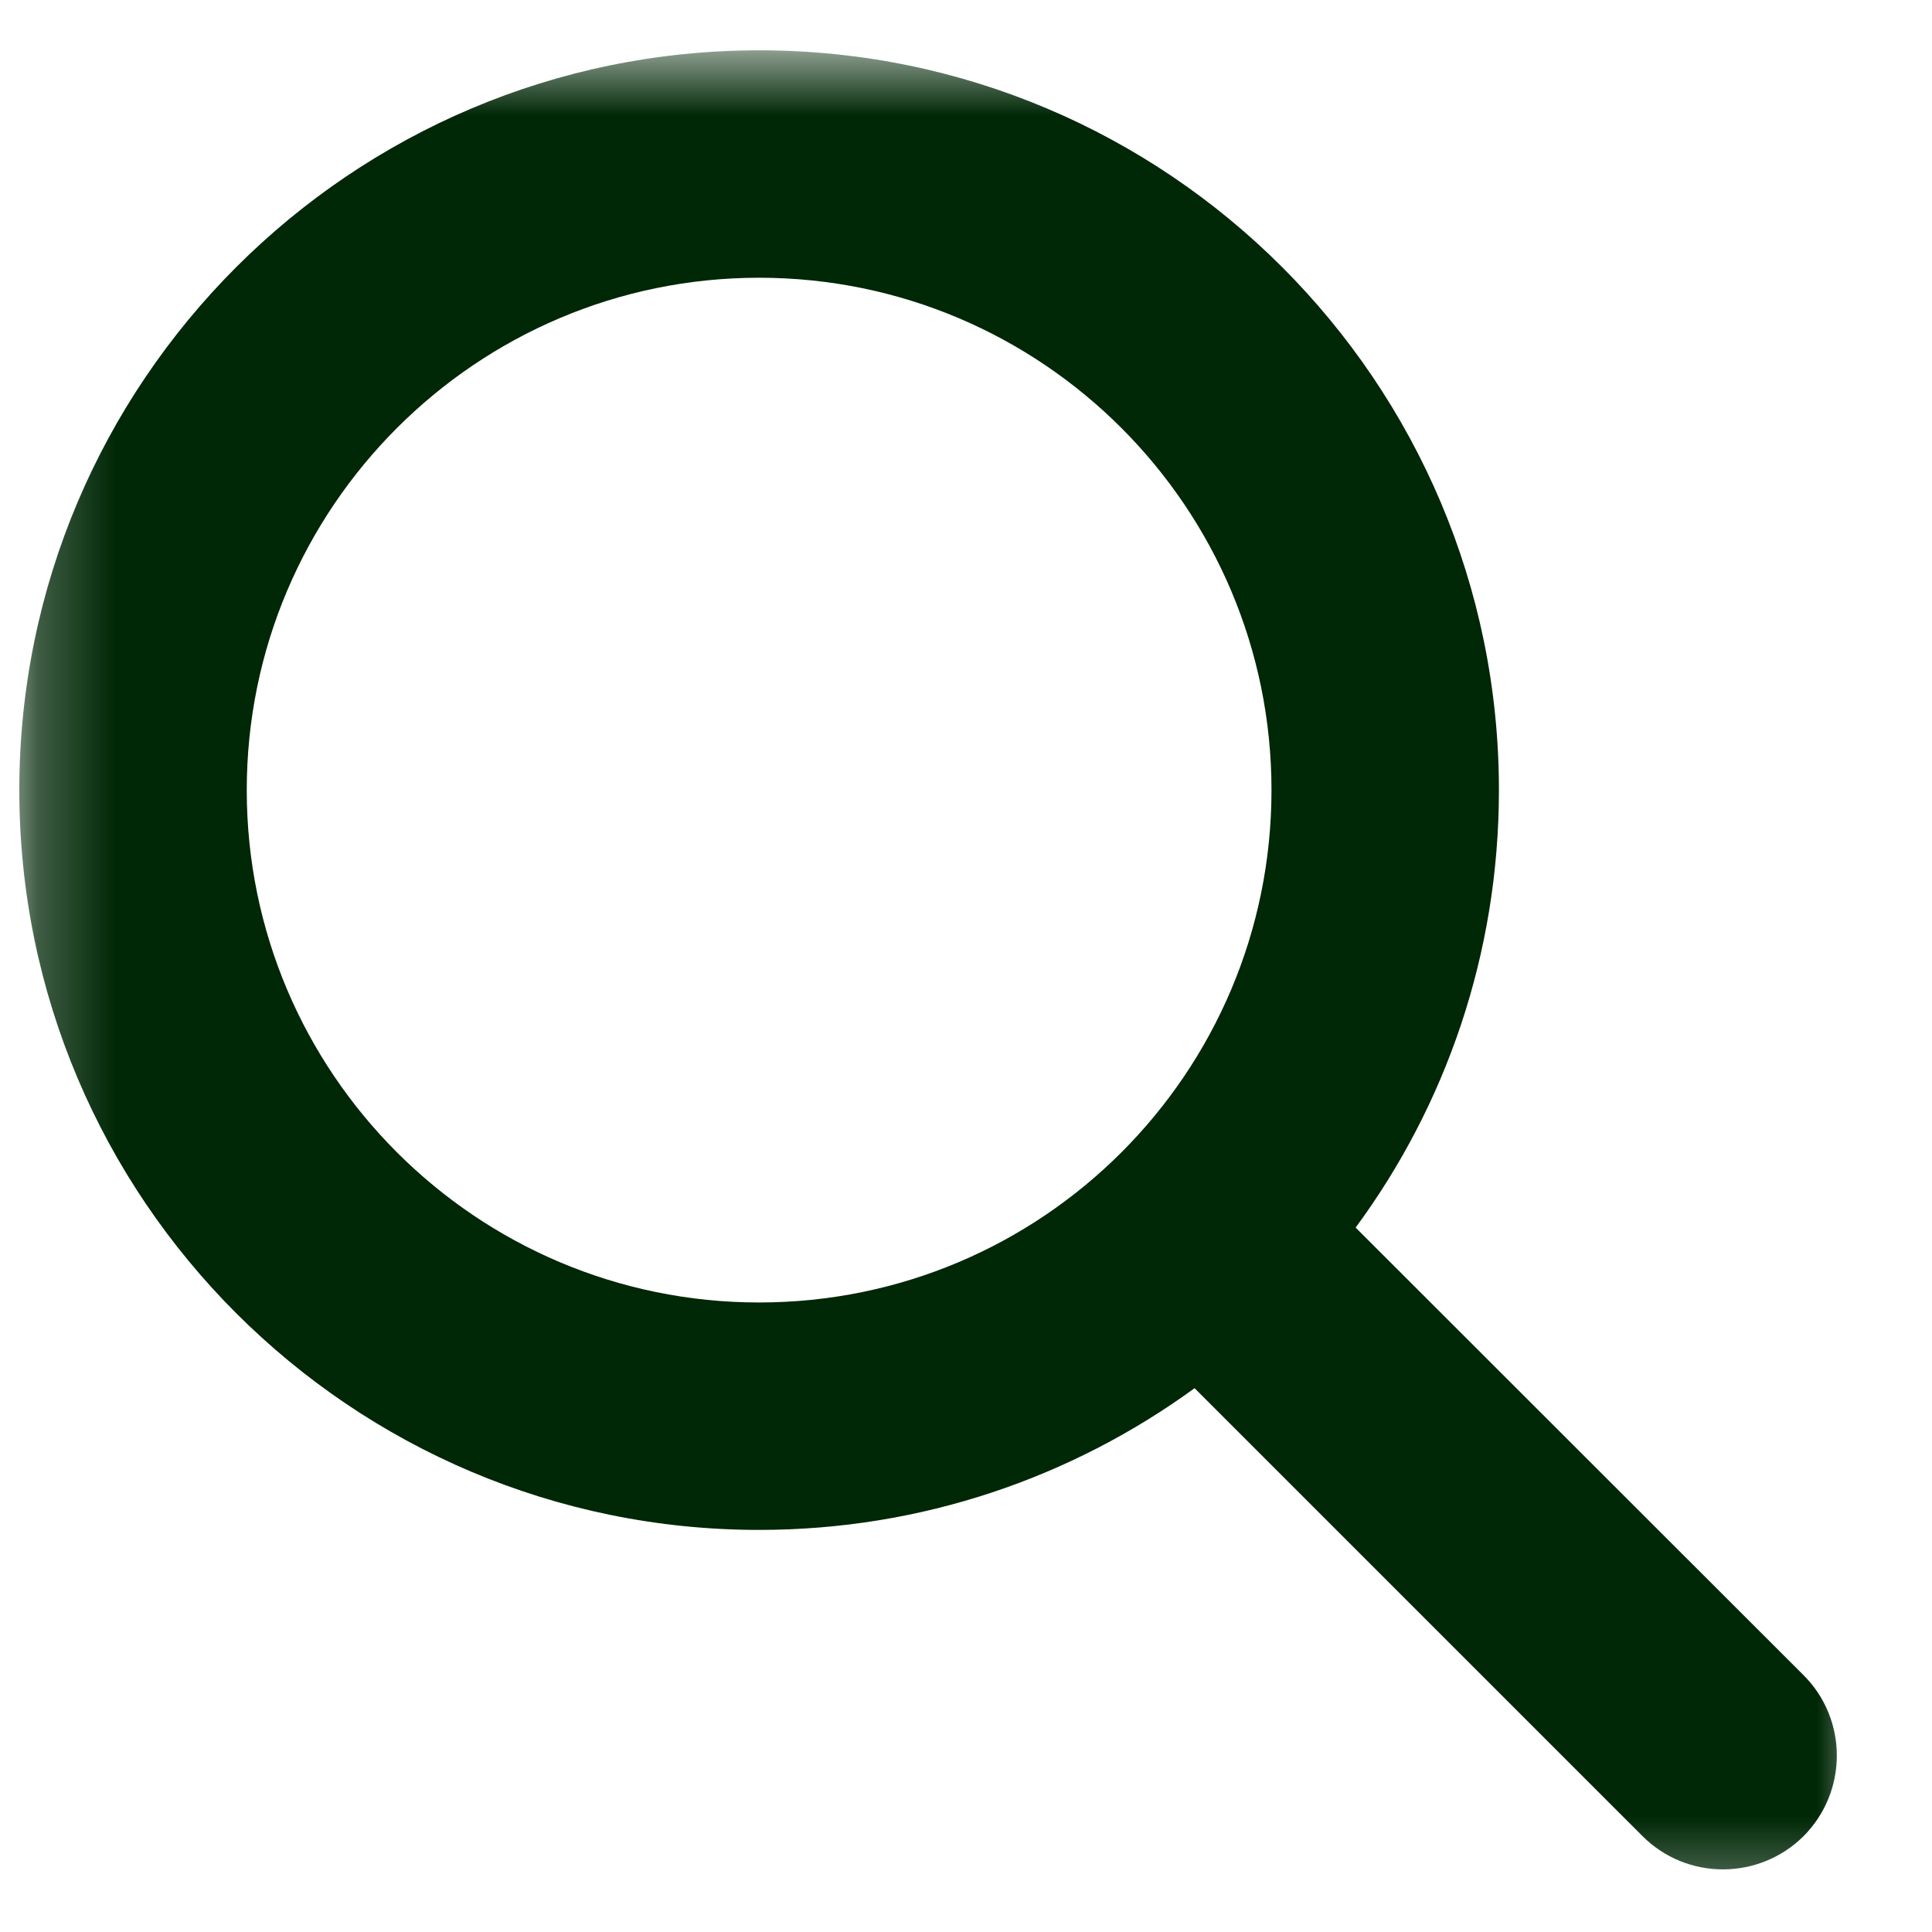 <svg width="25" height="25" viewBox="0 0 25 25" fill="none" xmlns="http://www.w3.org/2000/svg">
<mask id="mask0_1_64" style="mask-type:luminance" maskUnits="userSpaceOnUse" x="0" y="0" width="25" height="25">
<path d="M0.245 0.651H24.245V24.651H0.245V0.651Z" fill="white"/>
</mask>
<g mask="url(#mask0_1_64)">
<path fill-rule="evenodd" clip-rule="evenodd" d="M15.458 17.963L21.255 23.76C21.828 24.333 22.76 24.333 23.338 23.76C23.912 23.182 23.912 22.25 23.338 21.677L17.542 15.885C18.708 14.302 19.396 12.344 19.396 10.224C19.396 4.943 15.109 0.651 9.823 0.651C4.542 0.651 0.25 4.943 0.25 10.224C0.25 15.51 4.542 19.797 9.823 19.797C11.932 19.797 13.875 19.115 15.458 17.963ZM9.823 3.594C13.484 3.594 16.453 6.568 16.453 10.224C16.453 13.885 13.484 16.854 9.823 16.854C6.167 16.854 3.193 13.885 3.193 10.224C3.193 6.568 6.167 3.594 9.823 3.594Z" fill="#002706"/>
</g>
</svg>
